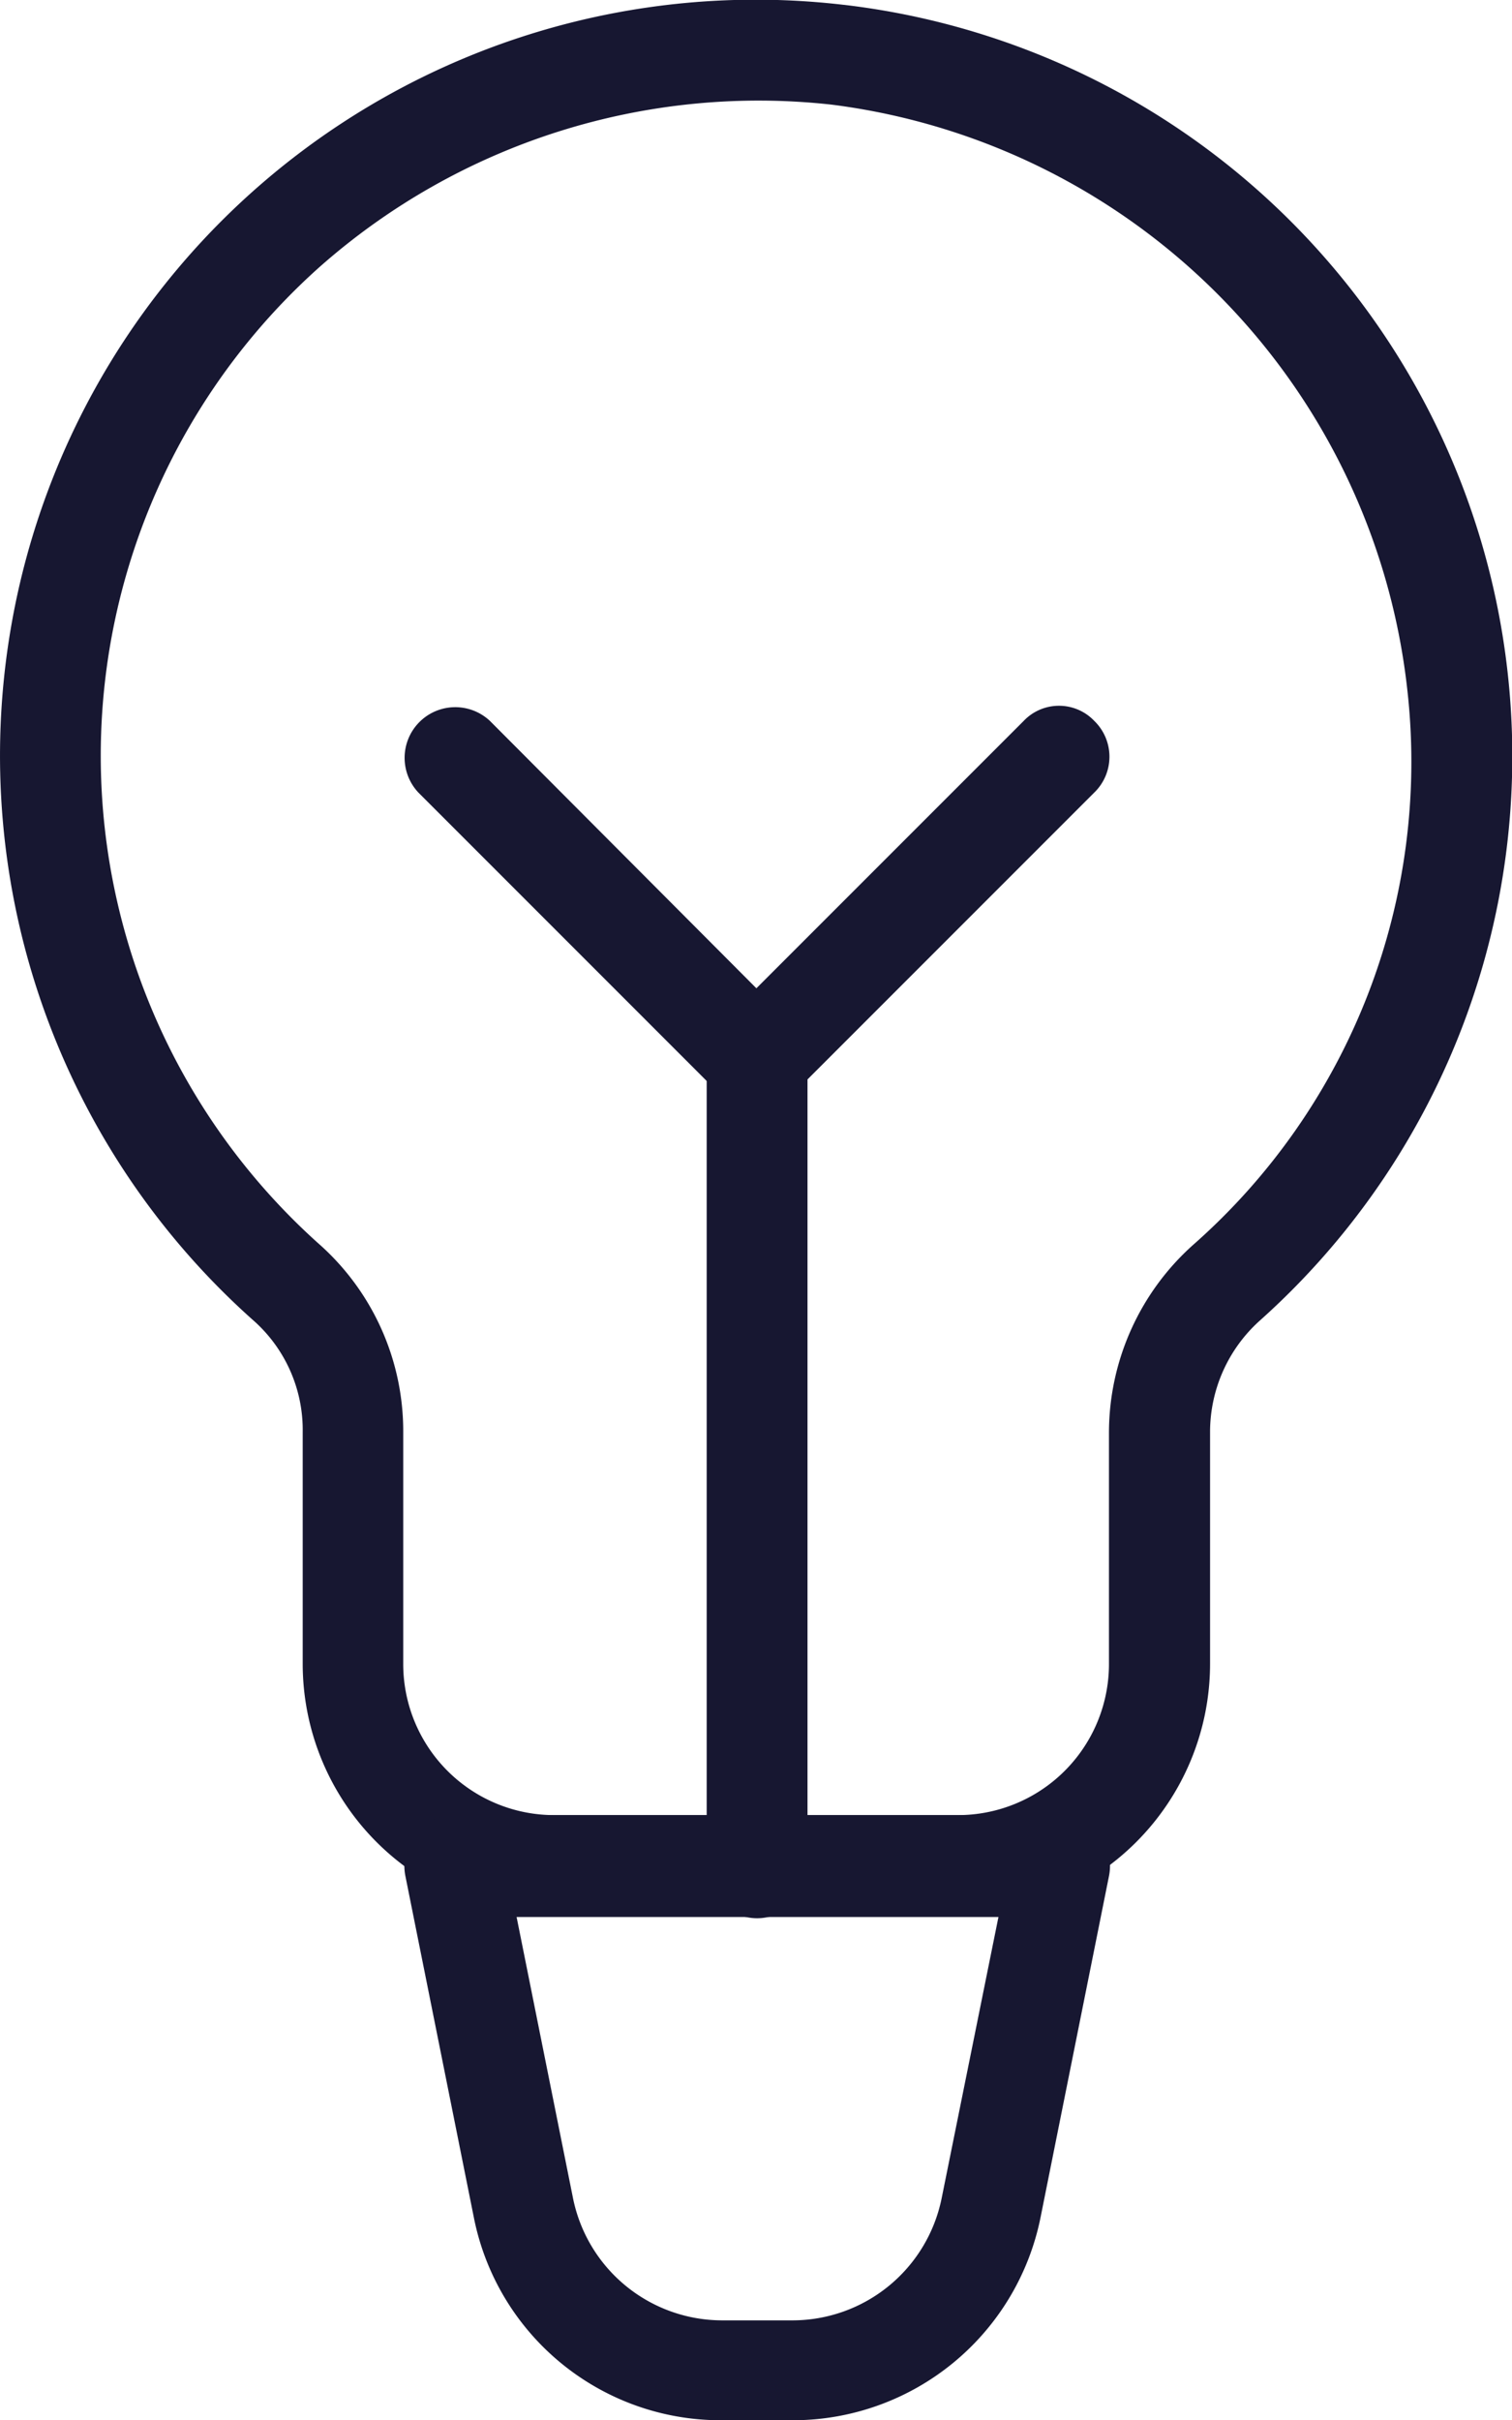 <svg id="idea_icon" data-name="idea icon" xmlns="http://www.w3.org/2000/svg" width="15.884" height="25.417" viewBox="0 0 15.884 25.417">
  <path id="Path_325" data-name="Path 325" d="M431.425,243.443a7.939,7.939,0,0,0-6.185,13.832,1.535,1.535,0,0,1,.5,1.154v2.436a2.649,2.649,0,0,0,2.648,2.648h4.236a2.649,2.649,0,0,0,2.648-2.648v-2.436a1.573,1.573,0,0,1,.519-1.165,7.946,7.946,0,0,0-4.363-13.821Zm3.664,13.027a2.648,2.648,0,0,0-.879,1.959v2.436a1.587,1.587,0,0,1-1.589,1.589h-4.236a1.587,1.587,0,0,1-1.589-1.589v-2.436a2.627,2.627,0,0,0-.858-1.949,6.88,6.88,0,0,1-.021-10.284,6.961,6.961,0,0,1,5.38-1.705,6.964,6.964,0,0,1,6.047,6.143A6.758,6.758,0,0,1,435.089,256.47Z" transform="translate(-422.56 -243.392)" fill="#171731"/>
  <path id="Path_326" data-name="Path 326" d="M433.454,261.39H427.1a.563.563,0,0,0-.413.191.557.557,0,0,0-.106.445l.72,3.59a2.643,2.643,0,0,0,2.595,2.129h.763a2.654,2.654,0,0,0,2.595-2.129l.72-3.59a.557.557,0,0,0-.106-.445A.527.527,0,0,0,433.454,261.39Zm-1.239,4.025a1.6,1.6,0,0,1-1.557,1.281H429.9a1.6,1.6,0,0,1-1.557-1.281l-.593-2.955h5.062Z" transform="translate(-422.323 -242.328)" fill="#171731"/>
  <path id="Path_327" data-name="Path 327" d="M430.1,253.39a.524.524,0,0,0-.53.53v8.473a.53.53,0,1,0,1.059,0V253.92A.538.538,0,0,0,430.1,253.39Z" transform="translate(-422.146 -242.801)" fill="#171731"/>
  <path id="Path_328" data-name="Path 328" d="M432.9,250.549l-3.177,3.177a.524.524,0,0,0,0,.752.532.532,0,0,0,.371.159.514.514,0,0,0,.371-.159l3.177-3.177a.524.524,0,0,0,0-.752A.512.512,0,0,0,432.9,250.549Z" transform="translate(-422.146 -242.978)" fill="#171731"/>
  <path id="Path_329" data-name="Path 329" d="M427.471,250.549a.532.532,0,0,0-.752.752l3.177,3.177a.532.532,0,0,0,.371.159.514.514,0,0,0,.371-.159.524.524,0,0,0,0-.752Z" transform="translate(-422.324 -242.978)" fill="#171731"/>
</svg>
